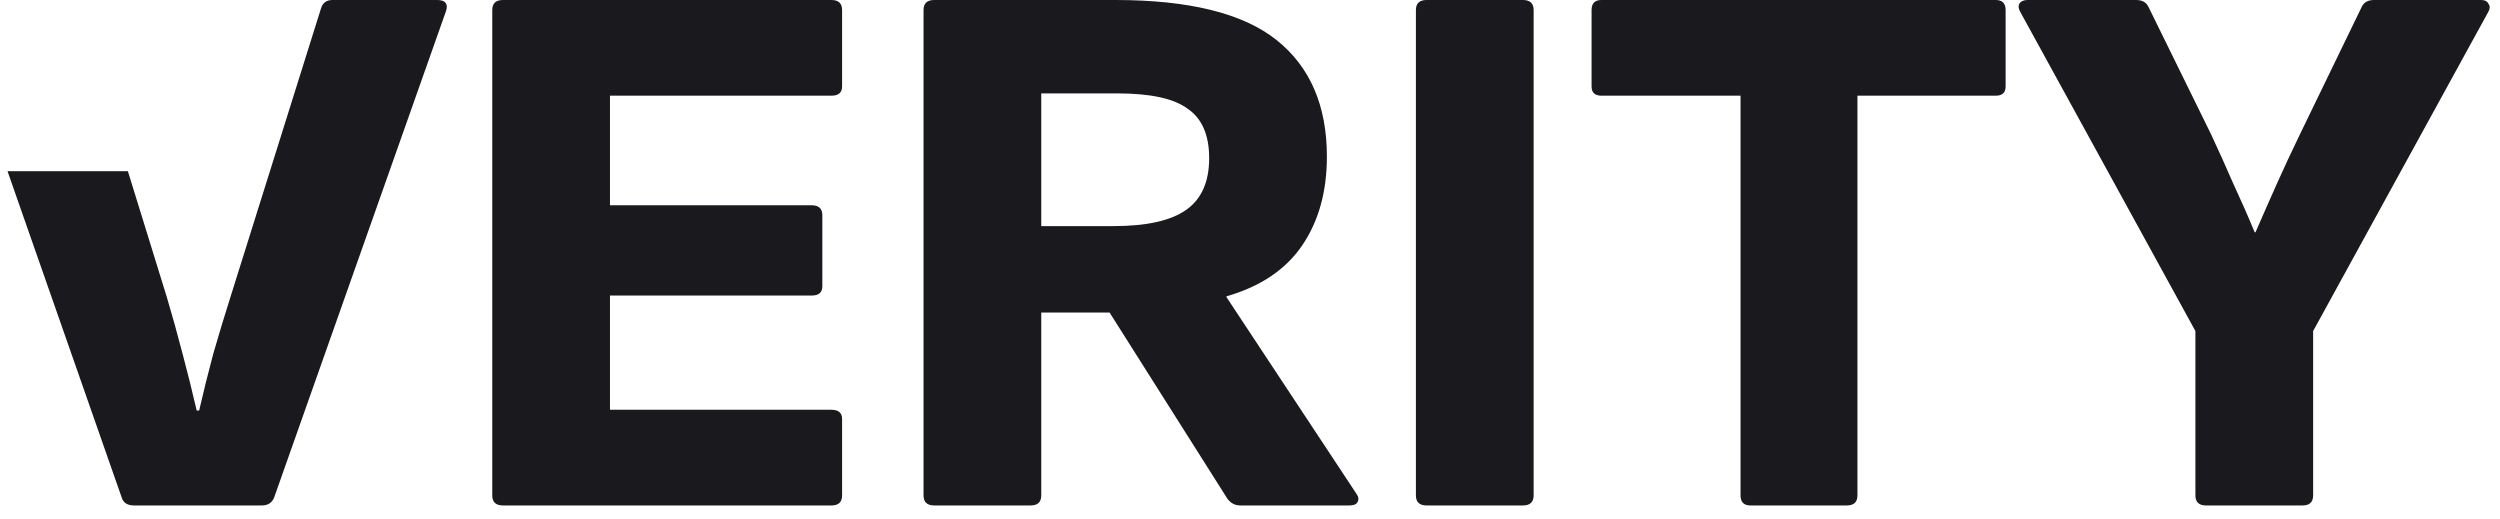 <svg width="159" height="33" viewBox="0 0 159 33" fill="none" xmlns="http://www.w3.org/2000/svg">
<path fill-rule="evenodd" clip-rule="evenodd" d="M0.478 10.888L7.745 31.656C7.85 31.984 8.111 32.147 8.53 32.147H16.645C17.029 32.147 17.29 31.984 17.43 31.656L28.372 0.687C28.511 0.229 28.319 0 27.796 0H21.147C20.763 0 20.519 0.18 20.414 0.54L14.655 18.896C14.271 20.106 13.905 21.317 13.556 22.528C13.242 23.706 12.945 24.9 12.666 26.11H12.509C12.23 24.9 11.933 23.706 11.619 22.528C11.305 21.317 10.973 20.123 10.624 18.945L8.133 10.888H0.478ZM31.308 31.509C31.308 31.934 31.535 32.147 31.989 32.147H52.877C53.331 32.147 53.557 31.934 53.557 31.509V26.65C53.557 26.258 53.331 26.061 52.877 26.061H38.794V18.797H51.62C52.074 18.797 52.301 18.601 52.301 18.209V13.693C52.301 13.268 52.074 13.055 51.62 13.055H38.794V6.086H52.877C53.331 6.086 53.557 5.89 53.557 5.497V0.638C53.557 0.213 53.331 0 52.877 0H31.989C31.535 0 31.308 0.213 31.308 0.638V31.509ZM59.418 32.147C58.964 32.147 58.737 31.934 58.737 31.509V0.638C58.737 0.213 58.964 0 59.418 0H70.935C75.647 0 79.067 0.851 81.196 2.552C83.325 4.254 84.39 6.724 84.39 9.963C84.39 12.188 83.866 14.069 82.819 15.607C81.772 17.145 80.167 18.225 78.003 18.847V18.896L86.274 31.411C86.414 31.607 86.431 31.787 86.327 31.951C86.257 32.082 86.082 32.147 85.803 32.147H78.893C78.544 32.147 78.265 32 78.055 31.706L70.569 19.877H66.224V31.509C66.224 31.934 65.997 32.147 65.543 32.147H59.418ZM66.224 14.38H70.831C72.925 14.38 74.46 14.037 75.438 13.35C76.415 12.663 76.903 11.566 76.903 10.061C76.903 8.589 76.45 7.542 75.542 6.92C74.67 6.266 73.169 5.939 71.04 5.939H66.224V14.38ZM90.052 31.509C90.052 31.934 90.279 32.147 90.733 32.147H96.858C97.312 32.147 97.539 31.934 97.539 31.509V0.638C97.539 0.213 97.312 0 96.858 0H90.733C90.279 0 90.052 0.213 90.052 0.638V31.509ZM111.328 32.147C110.909 32.147 110.699 31.934 110.699 31.509V6.086H101.852C101.433 6.086 101.224 5.89 101.224 5.497V0.638C101.224 0.213 101.433 0 101.852 0H126.928C127.347 0 127.557 0.213 127.557 0.638V5.497C127.557 5.89 127.347 6.086 126.928 6.086H118.133V31.509C118.133 31.934 117.906 32.147 117.453 32.147H111.328ZM139.628 31.509C139.628 31.934 139.855 32.147 140.309 32.147H146.434C146.888 32.147 147.115 31.934 147.115 31.509V21.055L158.266 0.736C158.37 0.54 158.37 0.376 158.266 0.245C158.196 0.082 158.039 0 157.794 0H150.989C150.605 0 150.343 0.147 150.204 0.442L146.277 8.54C145.754 9.62 145.265 10.667 144.811 11.681C144.358 12.695 143.904 13.726 143.45 14.773H143.398C142.979 13.759 142.525 12.728 142.037 11.681C141.583 10.634 141.112 9.587 140.623 8.54L136.644 0.442C136.505 0.147 136.243 0 135.859 0H128.949C128.704 0 128.53 0.082 128.425 0.245C128.355 0.376 128.373 0.54 128.478 0.736L139.628 21.055V31.509Z" fill="#19191E"/>
</svg>
